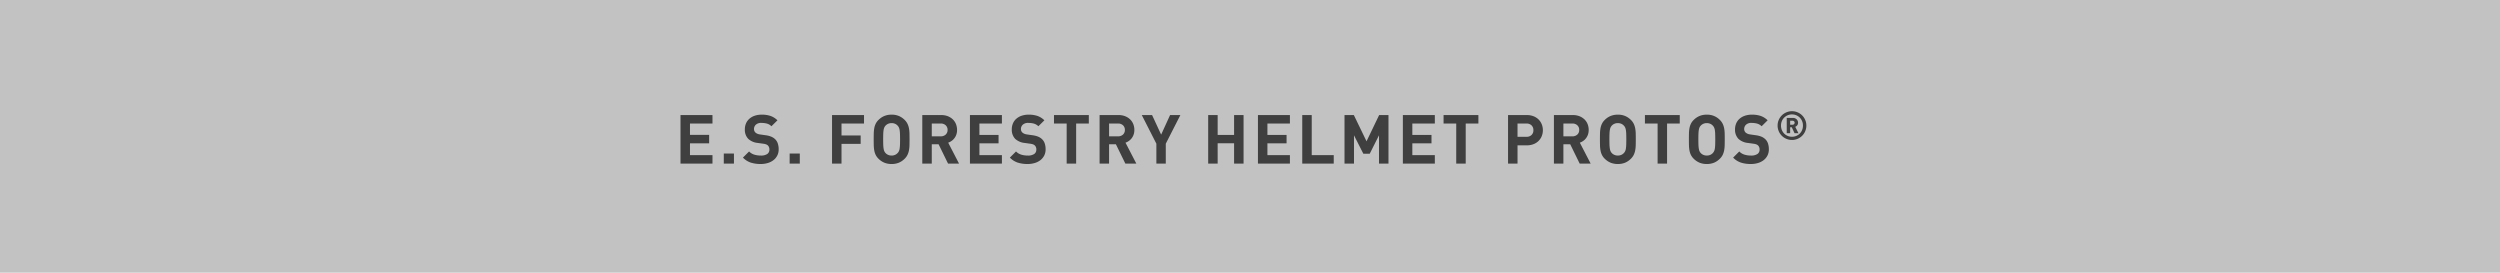 <?xml version="1.0" encoding="utf-8"?><svg xmlns="http://www.w3.org/2000/svg" width="733.5" height="80" viewBox="0 0 733.5 80"><defs><style>.a{fill:#c2c2c2;}.b{fill:#1e1e1e;opacity:0.8;}</style></defs><g transform="translate(20810 3982)"><path class="a" d="M0,0H733.5V80H0Z" transform="translate(-20810 -3982)"/><path class="b" d="M1.66,0V-14.24h9.38v2.48H4.44v3.34h5.62v2.48H4.44v3.46h6.6V0Zm12.7,0V-2.96h2.98V0Zm16.1-4.2a3.979,3.979,0,0,1-.41,1.84,3.988,3.988,0,0,1-1.12,1.35,5.109,5.109,0,0,1-1.67.84,7.162,7.162,0,0,1-2.08.29,9.4,9.4,0,0,1-2.89-.41,5.659,5.659,0,0,1-2.31-1.47l1.8-1.8a3.64,3.64,0,0,0,1.56.94,6.6,6.6,0,0,0,1.88.26,3.261,3.261,0,0,0,1.88-.45,1.5,1.5,0,0,0,.64-1.31,1.581,1.581,0,0,0-.44-1.2,1.648,1.648,0,0,0-.49-.31,3.676,3.676,0,0,0-.77-.19l-1.72-.24a4.81,4.81,0,0,1-2.76-1.18,3.784,3.784,0,0,1-1.02-2.8,4.382,4.382,0,0,1,.34-1.75,3.823,3.823,0,0,1,.98-1.36,4.571,4.571,0,0,1,1.56-.89,6.309,6.309,0,0,1,2.08-.32,7.908,7.908,0,0,1,2.58.38A5.4,5.4,0,0,1,30.1-12.7l-1.76,1.74a3.087,3.087,0,0,0-1.45-.81,6.822,6.822,0,0,0-1.47-.17,2.288,2.288,0,0,0-1.66.53,1.717,1.717,0,0,0-.54,1.27,1.492,1.492,0,0,0,.1.54,1.378,1.378,0,0,0,.32.48,2.106,2.106,0,0,0,.55.35,2.758,2.758,0,0,0,.77.21l1.68.24a6.64,6.64,0,0,1,1.62.41,3.81,3.81,0,0,1,1.1.69,3.134,3.134,0,0,1,.84,1.3A5.3,5.3,0,0,1,30.46-4.2ZM33.68,0V-2.96h2.98V0ZM48.9-11.76v3.5h5.62v2.48H48.9V0H46.12V-14.24H55.5v2.48ZM68.86-7.12q0,.92-.02,1.72a9.524,9.524,0,0,1-.15,1.5,5.284,5.284,0,0,1-.42,1.31,4.154,4.154,0,0,1-.83,1.15A5.393,5.393,0,0,1,65.75-.28a5.4,5.4,0,0,1-2.15.4,5.475,5.475,0,0,1-2.16-.4,5.359,5.359,0,0,1-1.7-1.16,4.153,4.153,0,0,1-.83-1.15A5,5,0,0,1,58.5-3.9a10.429,10.429,0,0,1-.14-1.5q-.02-.8-.02-1.72t.02-1.72a10.429,10.429,0,0,1,.14-1.5,5,5,0,0,1,.41-1.31,4.153,4.153,0,0,1,.83-1.15,5.359,5.359,0,0,1,1.7-1.16,5.475,5.475,0,0,1,2.16-.4,5.4,5.4,0,0,1,2.15.4,5.393,5.393,0,0,1,1.69,1.16,4.154,4.154,0,0,1,.83,1.15,5.284,5.284,0,0,1,.42,1.31,9.524,9.524,0,0,1,.15,1.5Q68.86-8.04,68.86-7.12Zm-2.78,0q0-1.02-.03-1.69a8.509,8.509,0,0,0-.11-1.11,2.556,2.556,0,0,0-.22-.71,2.3,2.3,0,0,0-.34-.49,2.258,2.258,0,0,0-.75-.55,2.409,2.409,0,0,0-1.03-.21,2.477,2.477,0,0,0-1.04.21,2.233,2.233,0,0,0-.76.55,2.04,2.04,0,0,0-.33.49,2.834,2.834,0,0,0-.21.71,8.511,8.511,0,0,0-.11,1.11q-.03.67-.03,1.69t.03,1.69a8.511,8.511,0,0,0,.11,1.11,2.834,2.834,0,0,0,.21.71,2.04,2.04,0,0,0,.33.49,2.233,2.233,0,0,0,.76.55,2.477,2.477,0,0,0,1.04.21,2.409,2.409,0,0,0,1.03-.21,2.258,2.258,0,0,0,.75-.55,2.3,2.3,0,0,0,.34-.49,2.556,2.556,0,0,0,.22-.71,8.512,8.512,0,0,0,.11-1.11Q66.08-6.1,66.08-7.12ZM80.16,0,77.38-5.68h-2V0H72.6V-14.24h5.58a5.107,5.107,0,0,1,1.94.35,4.441,4.441,0,0,1,1.46.94,3.923,3.923,0,0,1,.91,1.38,4.585,4.585,0,0,1,.31,1.69,4.1,4.1,0,0,1-.21,1.36,3.821,3.821,0,0,1-.57,1.07,3.773,3.773,0,0,1-.83.8,3.988,3.988,0,0,1-.99.51L83.38,0Zm-.14-9.88a1.786,1.786,0,0,0-.55-1.36A2.052,2.052,0,0,0,78-11.76H75.38V-8H78a2.052,2.052,0,0,0,1.47-.52A1.786,1.786,0,0,0,80.02-9.88ZM86.58,0V-14.24h9.38v2.48h-6.6v3.34h5.62v2.48H89.36v3.46h6.6V0Zm22.2-4.2a3.979,3.979,0,0,1-.41,1.84,3.988,3.988,0,0,1-1.12,1.35,5.109,5.109,0,0,1-1.67.84,7.163,7.163,0,0,1-2.08.29,9.4,9.4,0,0,1-2.89-.41A5.659,5.659,0,0,1,98.3-1.76l1.8-1.8a3.64,3.64,0,0,0,1.56.94,6.6,6.6,0,0,0,1.88.26,3.261,3.261,0,0,0,1.88-.45,1.5,1.5,0,0,0,.64-1.31,1.581,1.581,0,0,0-.44-1.2,1.648,1.648,0,0,0-.49-.31,3.676,3.676,0,0,0-.77-.19l-1.72-.24a4.81,4.81,0,0,1-2.76-1.18,3.784,3.784,0,0,1-1.02-2.8,4.382,4.382,0,0,1,.34-1.75,3.823,3.823,0,0,1,.98-1.36,4.571,4.571,0,0,1,1.56-.89,6.309,6.309,0,0,1,2.08-.32,7.908,7.908,0,0,1,2.58.38,5.4,5.4,0,0,1,2.02,1.28l-1.76,1.74a3.087,3.087,0,0,0-1.45-.81,6.822,6.822,0,0,0-1.47-.17,2.288,2.288,0,0,0-1.66.53,1.717,1.717,0,0,0-.54,1.27,1.492,1.492,0,0,0,.1.54,1.378,1.378,0,0,0,.32.48,2.106,2.106,0,0,0,.55.35,2.758,2.758,0,0,0,.77.21l1.68.24a6.64,6.64,0,0,1,1.62.41,3.81,3.81,0,0,1,1.1.69,3.134,3.134,0,0,1,.84,1.3A5.3,5.3,0,0,1,108.78-4.2Zm8.96-7.56V0h-2.78V-11.76h-3.72v-2.48h10.22v2.48ZM132.18,0,129.4-5.68h-2V0h-2.78V-14.24h5.58a5.107,5.107,0,0,1,1.94.35,4.441,4.441,0,0,1,1.46.94,3.923,3.923,0,0,1,.91,1.38,4.585,4.585,0,0,1,.31,1.69,4.1,4.1,0,0,1-.21,1.36,3.821,3.821,0,0,1-.57,1.07,3.773,3.773,0,0,1-.83.8,3.988,3.988,0,0,1-.99.51L135.4,0Zm-.14-9.88a1.786,1.786,0,0,0-.55-1.36,2.052,2.052,0,0,0-1.47-.52H127.4V-8h2.62a2.052,2.052,0,0,0,1.47-.52A1.786,1.786,0,0,0,132.04-9.88Zm12,4.04V0h-2.76V-5.84L137-14.24h3.02l2.66,5.74,2.62-5.74h3.02ZM164.08,0V-5.96h-4.82V0h-2.78V-14.24h2.78v5.82h4.82v-5.82h2.78V0Zm7,0V-14.24h9.38v2.48h-6.6v3.34h5.62v2.48h-5.62v3.46h6.6V0Zm13,0V-14.24h2.78V-2.48h6.46V0ZM206.6,0V-8.3l-2.72,5.4H202l-2.74-5.4V0h-2.78V-14.24h2.74l3.72,7.7,3.7-7.7h2.74V0Zm7,0V-14.24h9.38v2.48h-6.6v3.34H222v2.48h-5.62v3.46h6.6V0Zm18.44-11.76V0h-2.78V-11.76h-3.72v-2.48h10.22v2.48ZM254.68-9.8a4.612,4.612,0,0,1-.32,1.71,4.135,4.135,0,0,1-.93,1.42,4.37,4.37,0,0,1-1.48.96,5.241,5.241,0,0,1-1.97.35h-2.74V0h-2.78V-14.24h5.52a5.241,5.241,0,0,1,1.97.35,4.37,4.37,0,0,1,1.48.96,4.135,4.135,0,0,1,.93,1.42A4.612,4.612,0,0,1,254.68-9.8Zm-2.78,0a1.9,1.9,0,0,0-.55-1.42,2.062,2.062,0,0,0-1.51-.54h-2.6v3.9h2.6a2.085,2.085,0,0,0,1.51-.53A1.868,1.868,0,0,0,251.9-9.8ZM265.48,0,262.7-5.68h-2V0h-2.78V-14.24h5.58a5.107,5.107,0,0,1,1.94.35,4.441,4.441,0,0,1,1.46.94,3.923,3.923,0,0,1,.91,1.38,4.584,4.584,0,0,1,.31,1.69,4.1,4.1,0,0,1-.21,1.36,3.82,3.82,0,0,1-.57,1.07,3.773,3.773,0,0,1-.83.8,3.988,3.988,0,0,1-.99.51L268.7,0Zm-.14-9.88a1.786,1.786,0,0,0-.55-1.36,2.052,2.052,0,0,0-1.47-.52H260.7V-8h2.62a2.052,2.052,0,0,0,1.47-.52A1.786,1.786,0,0,0,265.34-9.88Zm16.6,2.76q0,.92-.02,1.72a9.523,9.523,0,0,1-.15,1.5,5.284,5.284,0,0,1-.42,1.31,4.153,4.153,0,0,1-.83,1.15,5.394,5.394,0,0,1-1.69,1.16,5.4,5.4,0,0,1-2.15.4,5.475,5.475,0,0,1-2.16-.4,5.359,5.359,0,0,1-1.7-1.16,4.154,4.154,0,0,1-.83-1.15,5,5,0,0,1-.41-1.31,10.431,10.431,0,0,1-.14-1.5q-.02-.8-.02-1.72t.02-1.72a10.431,10.431,0,0,1,.14-1.5,5,5,0,0,1,.41-1.31,4.154,4.154,0,0,1,.83-1.15,5.359,5.359,0,0,1,1.7-1.16,5.475,5.475,0,0,1,2.16-.4,5.4,5.4,0,0,1,2.15.4,5.394,5.394,0,0,1,1.69,1.16,4.153,4.153,0,0,1,.83,1.15,5.284,5.284,0,0,1,.42,1.31,9.523,9.523,0,0,1,.15,1.5Q281.94-8.04,281.94-7.12Zm-2.78,0q0-1.02-.03-1.69a8.517,8.517,0,0,0-.11-1.11,2.555,2.555,0,0,0-.22-.71,2.3,2.3,0,0,0-.34-.49,2.257,2.257,0,0,0-.75-.55,2.409,2.409,0,0,0-1.03-.21,2.477,2.477,0,0,0-1.04.21,2.233,2.233,0,0,0-.76.55,2.04,2.04,0,0,0-.33.49,2.833,2.833,0,0,0-.21.71,8.506,8.506,0,0,0-.11,1.11q-.03.67-.03,1.69t.03,1.69a8.506,8.506,0,0,0,.11,1.11,2.833,2.833,0,0,0,.21.71,2.04,2.04,0,0,0,.33.49,2.233,2.233,0,0,0,.76.55,2.477,2.477,0,0,0,1.04.21,2.409,2.409,0,0,0,1.03-.21,2.257,2.257,0,0,0,.75-.55,2.3,2.3,0,0,0,.34-.49,2.555,2.555,0,0,0,.22-.71,8.517,8.517,0,0,0,.11-1.11Q279.16-6.1,279.16-7.12Zm11.96-4.64V0h-2.78V-11.76h-3.72v-2.48h10.22v2.48Zm16.92,4.64q0,.92-.02,1.72a9.523,9.523,0,0,1-.15,1.5,5.284,5.284,0,0,1-.42,1.31,4.153,4.153,0,0,1-.83,1.15,5.394,5.394,0,0,1-1.69,1.16,5.4,5.4,0,0,1-2.15.4,5.475,5.475,0,0,1-2.16-.4,5.359,5.359,0,0,1-1.7-1.16,4.154,4.154,0,0,1-.83-1.15,5,5,0,0,1-.41-1.31,10.431,10.431,0,0,1-.14-1.5q-.02-.8-.02-1.72t.02-1.72a10.431,10.431,0,0,1,.14-1.5,5,5,0,0,1,.41-1.31,4.154,4.154,0,0,1,.83-1.15,5.359,5.359,0,0,1,1.7-1.16,5.475,5.475,0,0,1,2.16-.4,5.4,5.4,0,0,1,2.15.4,5.394,5.394,0,0,1,1.69,1.16,4.153,4.153,0,0,1,.83,1.15,5.284,5.284,0,0,1,.42,1.31,9.523,9.523,0,0,1,.15,1.5Q308.04-8.04,308.04-7.12Zm-2.78,0q0-1.02-.03-1.69a8.506,8.506,0,0,0-.11-1.11,2.555,2.555,0,0,0-.22-.71,2.3,2.3,0,0,0-.34-.49,2.257,2.257,0,0,0-.75-.55,2.409,2.409,0,0,0-1.03-.21,2.477,2.477,0,0,0-1.04.21,2.233,2.233,0,0,0-.76.55,2.04,2.04,0,0,0-.33.49,2.833,2.833,0,0,0-.21.71,8.506,8.506,0,0,0-.11,1.11q-.03.67-.03,1.69t.03,1.69a8.506,8.506,0,0,0,.11,1.11,2.833,2.833,0,0,0,.21.71,2.04,2.04,0,0,0,.33.49,2.233,2.233,0,0,0,.76.55,2.477,2.477,0,0,0,1.04.21,2.409,2.409,0,0,0,1.03-.21,2.257,2.257,0,0,0,.75-.55,2.3,2.3,0,0,0,.34-.49,2.555,2.555,0,0,0,.22-.71,8.517,8.517,0,0,0,.11-1.11Q305.26-6.1,305.26-7.12ZM320.98-4.2a3.979,3.979,0,0,1-.41,1.84,3.988,3.988,0,0,1-1.12,1.35,5.109,5.109,0,0,1-1.67.84,7.163,7.163,0,0,1-2.08.29,9.4,9.4,0,0,1-2.89-.41,5.659,5.659,0,0,1-2.31-1.47l1.8-1.8a3.64,3.64,0,0,0,1.56.94,6.6,6.6,0,0,0,1.88.26,3.261,3.261,0,0,0,1.88-.45,1.5,1.5,0,0,0,.64-1.31,1.581,1.581,0,0,0-.44-1.2,1.648,1.648,0,0,0-.49-.31,3.675,3.675,0,0,0-.77-.19l-1.72-.24a4.81,4.81,0,0,1-2.76-1.18,3.784,3.784,0,0,1-1.02-2.8,4.382,4.382,0,0,1,.34-1.75,3.823,3.823,0,0,1,.98-1.36,4.571,4.571,0,0,1,1.56-.89,6.309,6.309,0,0,1,2.08-.32,7.908,7.908,0,0,1,2.58.38,5.4,5.4,0,0,1,2.02,1.28l-1.76,1.74a3.087,3.087,0,0,0-1.45-.81,6.822,6.822,0,0,0-1.47-.17,2.288,2.288,0,0,0-1.66.53,1.717,1.717,0,0,0-.54,1.27,1.491,1.491,0,0,0,.1.54,1.378,1.378,0,0,0,.32.48,2.106,2.106,0,0,0,.55.35,2.759,2.759,0,0,0,.77.21l1.68.24a6.64,6.64,0,0,1,1.62.41,3.81,3.81,0,0,1,1.1.69,3.134,3.134,0,0,1,.84,1.3A5.3,5.3,0,0,1,320.98-4.2Zm11.006-6.953a4.1,4.1,0,0,1-.332,1.645,4.271,4.271,0,0,1-.9,1.342,4.271,4.271,0,0,1-1.342.9,4.1,4.1,0,0,1-1.645.332,4.1,4.1,0,0,1-1.645-.332,4.271,4.271,0,0,1-1.342-.9,4.271,4.271,0,0,1-.9-1.342,4.1,4.1,0,0,1-.332-1.645,4.1,4.1,0,0,1,.332-1.645,4.271,4.271,0,0,1,.9-1.342,4.271,4.271,0,0,1,1.342-.9,4.1,4.1,0,0,1,1.645-.332,4.1,4.1,0,0,1,1.645.332,4.271,4.271,0,0,1,1.342.9,4.271,4.271,0,0,1,.9,1.342A4.1,4.1,0,0,1,331.986-11.153Zm-1,0a3.412,3.412,0,0,0-.245-1.3,3.111,3.111,0,0,0-.682-1.038,3.219,3.219,0,0,0-1.027-.688,3.2,3.2,0,0,0-1.266-.251,3.185,3.185,0,0,0-1.272.251,3.237,3.237,0,0,0-1.021.688,3.111,3.111,0,0,0-.682,1.038,3.412,3.412,0,0,0-.245,1.3,3.412,3.412,0,0,0,.245,1.3,3.111,3.111,0,0,0,.682,1.038,3.237,3.237,0,0,0,1.021.688,3.185,3.185,0,0,0,1.272.251,3.2,3.2,0,0,0,1.266-.251,3.219,3.219,0,0,0,1.027-.688,3.111,3.111,0,0,0,.682-1.038A3.412,3.412,0,0,0,330.983-11.153Zm-2.462,2.24-.817-1.738h-.478v1.738h-1V-13.4h1.832a1.592,1.592,0,0,1,.618.117,1.444,1.444,0,0,1,.472.309,1.353,1.353,0,0,1,.3.449,1.4,1.4,0,0,1,.1.537,1.145,1.145,0,0,1-.251.764,1.443,1.443,0,0,1-.577.426l.945,1.89Zm.023-3.08a.569.569,0,0,0-.169-.408.6.6,0,0,0-.449-.175h-.7v1.167h.7a.6.6,0,0,0,.449-.175A.569.569,0,0,0,328.545-11.993Z" transform="translate(-20612 -3934)"/></g></svg>